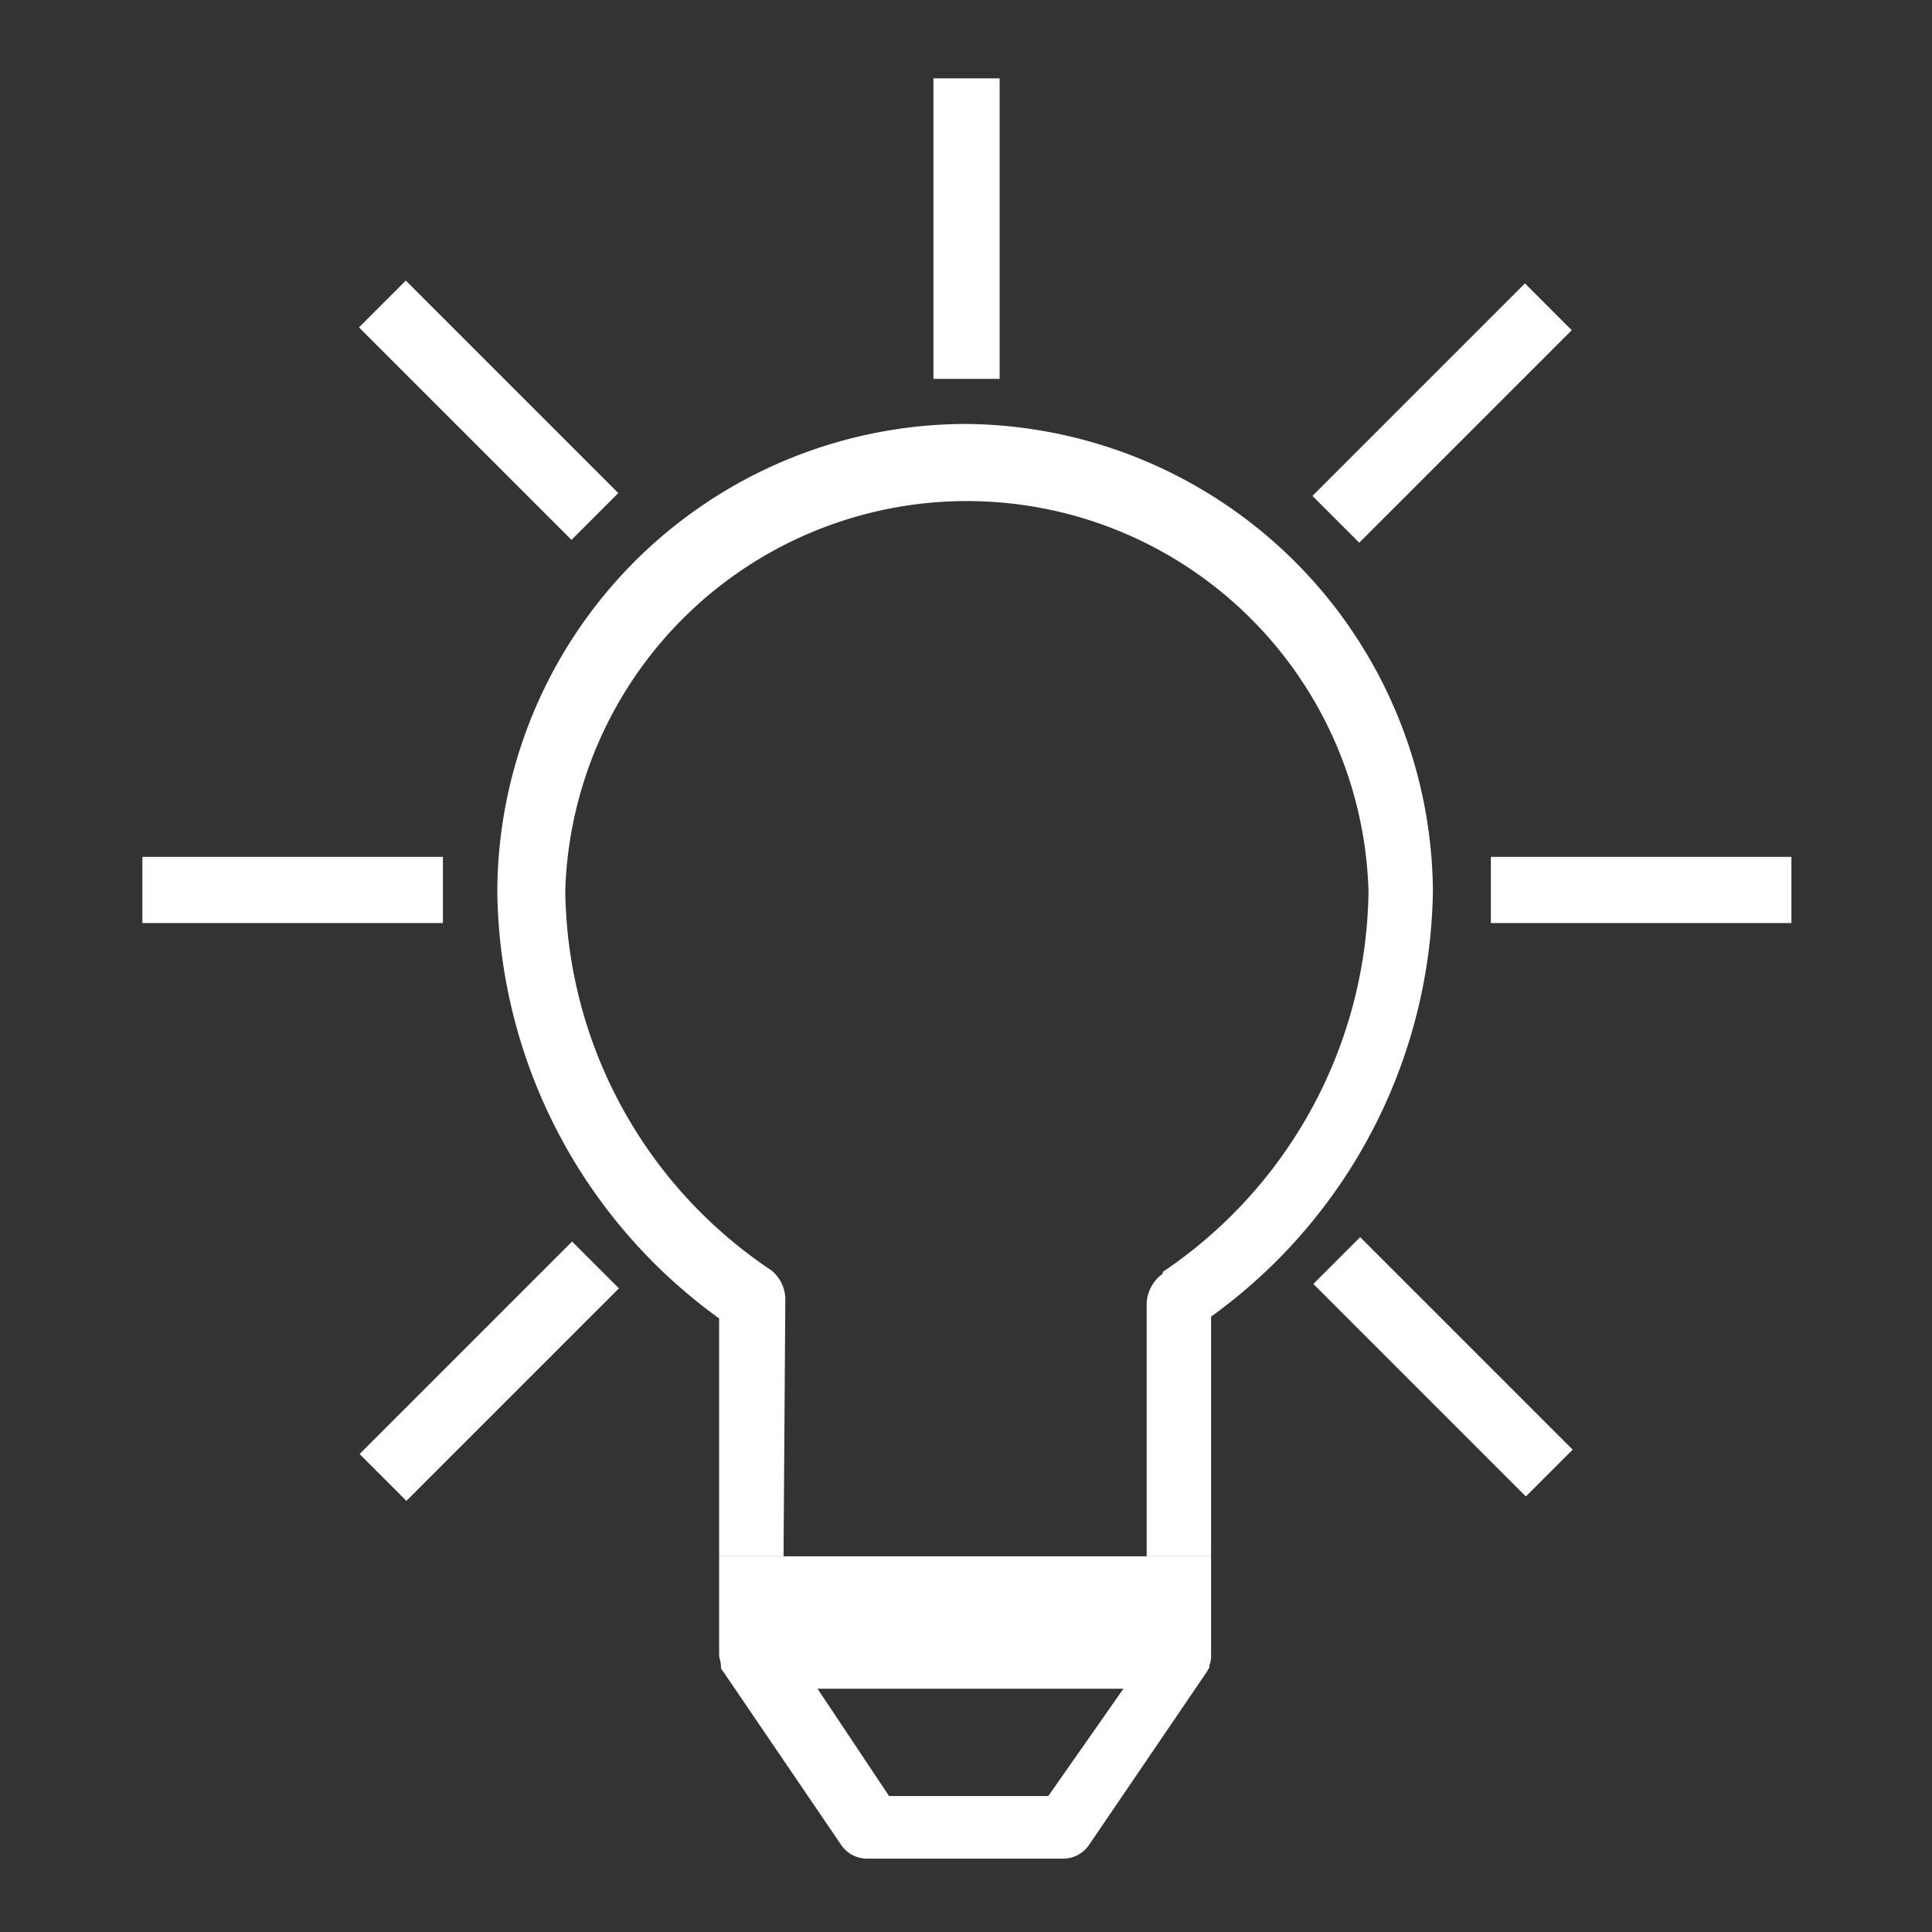 <svg id="Layer_1" data-name="Layer 1" xmlns="http://www.w3.org/2000/svg" viewBox="0 0 108 108"><rect x="0" y="0" width="108" height="108" fill="#333333" stroke="none"/><defs><style>.cls-1{fill:#fff;}</style></defs><title>IRIS_icon-lightbulb-outline</title><path class="cls-1" d="M64.3,87H40.2v5.5c0,.2.1.4.1.6v.1a.35.35,0,0,0,.1.2l6.6,9.7a1.76,1.76,0,0,0,1.5.8H59.4a1.76,1.76,0,0,0,1.5-.8l6.6-9.7c0-.1.1-.1.1-.2v-.1a1.27,1.27,0,0,0,.1-.6V87Zm-5.7,13.4H49.7l-4-6H62.8Z"/><path class="cls-1" d="M54,23.7A26.23,26.23,0,0,0,27.8,49.9,29.85,29.85,0,0,0,40.2,73.7V87h3.6l.1-14.4a2.09,2.09,0,0,0-.8-1.6A25.84,25.84,0,0,1,31.6,49.8a22.46,22.46,0,0,1,44.9,0A26,26,0,0,1,65,71.1v.1a2.16,2.16,0,0,0-.9,1.6V87h3.6V73.6A29.84,29.84,0,0,0,80.1,49.8,26.31,26.31,0,0,0,54,23.7Z"/><rect class="cls-1" x="25.46" y="14.53" width="3.7" height="16.8" transform="translate(-8.21 26.03) rotate(-45)"/><rect class="cls-1" x="72.22" y="21.24" width="16.8" height="3.7" transform="translate(7.28 63.77) rotate(-45)"/><rect class="cls-1" x="52.18" y="4.38" width="3.7" height="16.8"/><rect class="cls-1" x="83.34" y="47.9" width="16.8" height="3.7"/><rect class="cls-1" x="7.96" y="47.9" width="16.8" height="3.7"/><rect class="cls-1" x="18.95" y="74.8" width="16.8" height="3.7" transform="translate(-46.19 41.79) rotate(-45)"/><rect class="cls-1" x="78.81" y="68.01" width="3.7" height="16.8" transform="translate(-30.4 79.41) rotate(-45)"/></svg>